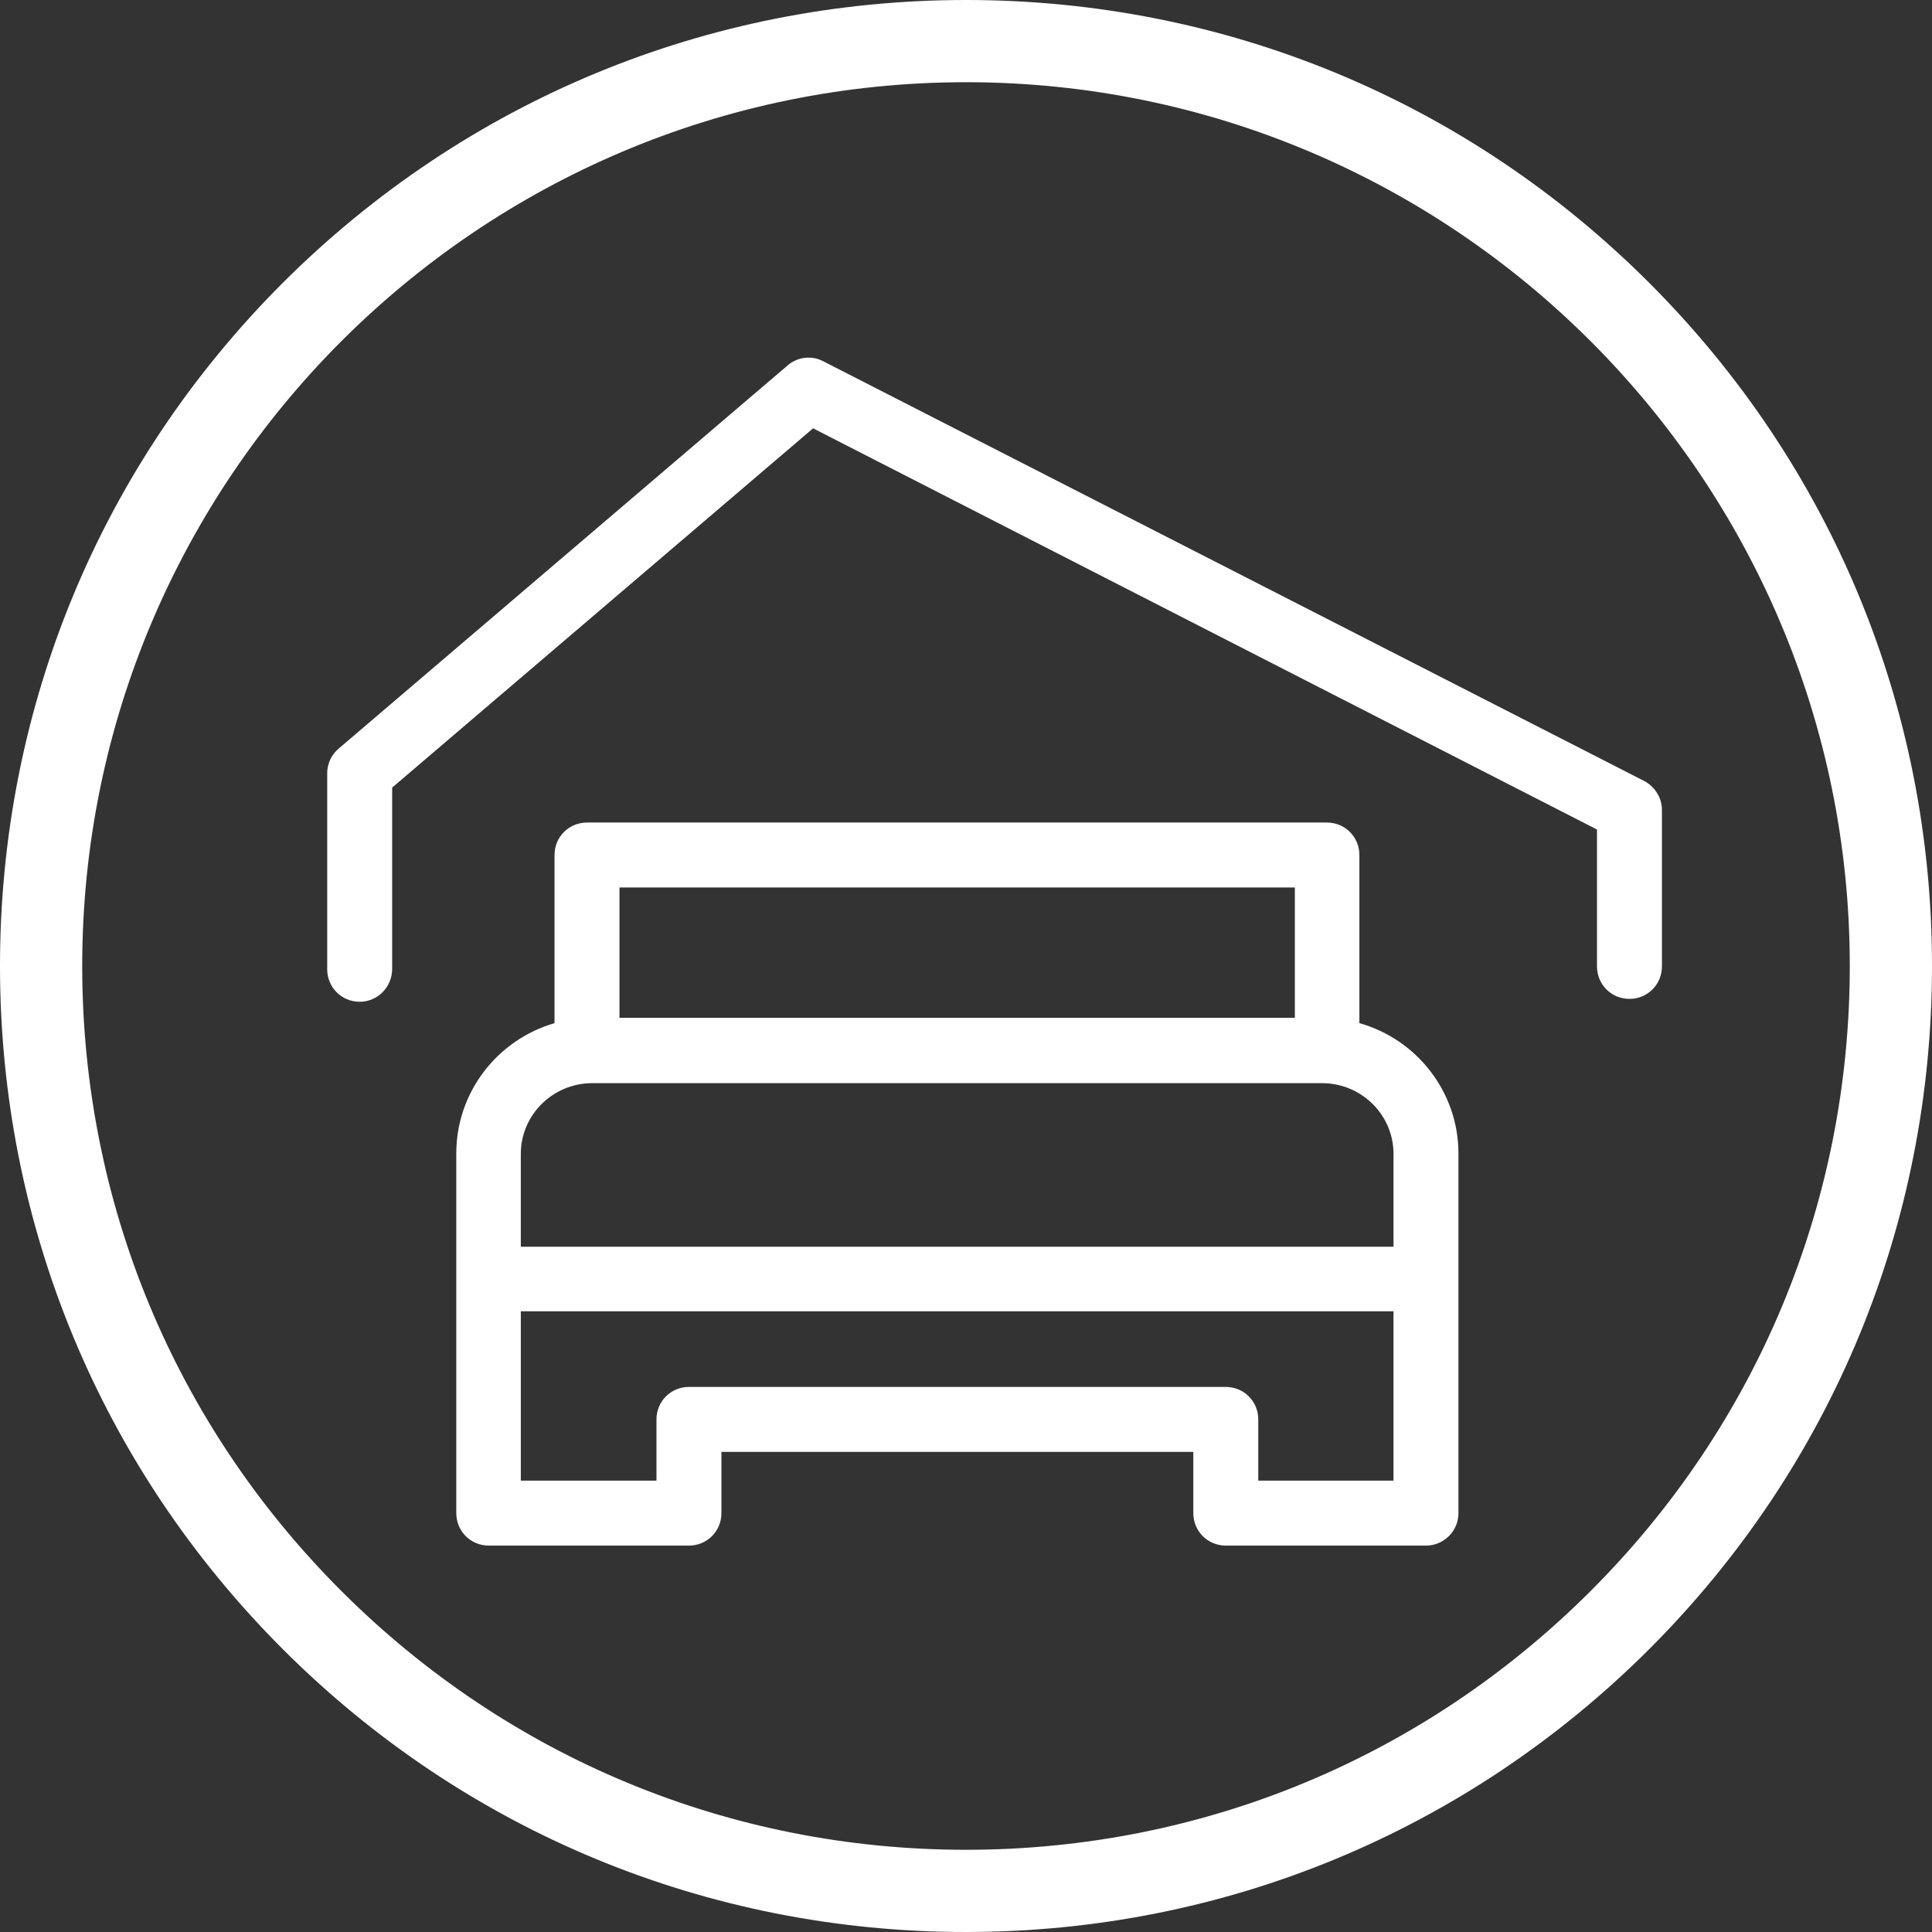 <?xml version="1.0" encoding="utf-8"?>
<!-- Generator: Adobe Illustrator 25.4.8, SVG Export Plug-In . SVG Version: 6.00 Build 0)  -->
<svg version="1.1" id="Ebene_1" xmlns="http://www.w3.org/2000/svg" xmlns:xlink="http://www.w3.org/1999/xlink" x="0px" y="0px"
	 viewBox="0 0 470 470" style="enable-background:new 0 0 470 470;" xml:space="preserve">
<rect x="0" y="0" width="470" height="470" fill="#333333" stroke="none"/>
<style type="text/css">
	.st0{fill:#ffffff;}
</style>
<g>
	<path class="st0" d="M235,470c-62.8,0-121.8-24.4-166.2-68.8S0,297.8,0,235S24.4,113.2,68.8,68.8C113.2,24.5,172.2,0,235,0
		s121.8,24.4,166.2,68.8S470,172.2,470,235s-24.4,121.8-68.8,166.2C356.8,445.5,297.8,470,235,470z M235,20
		C116.4,20,20,116.4,20,235c0,57.4,22.4,111.4,63,152s94.6,63,152,63s111.4-22.4,152-63s63-94.6,63-152C450,116.4,353.6,20,235,20z"
		/>
</g>
<g>
	<g>
		<path class="st0" d="M346.9,376h-48.7c-4.4,0-7.9-3.5-7.9-7.9v-14.9H175.5v14.9c0,4.4-3.5,7.9-7.9,7.9h-48.7
			c-4.4,0-7.9-3.5-7.9-7.9v-87.5c0-15,10.1-27.7,23.9-31.7V208c0-4.4,3.5-7.9,7.9-7.9h180c4.4,0,7.9,3.5,7.9,7.9v40.9
			c13.9,3.9,24.1,16.7,24.1,31.7v87.5C354.8,372.5,351.2,376,346.9,376z M306,360.2h33V319H126.7v41.2h33v-14.9
			c0-4.4,3.5-7.9,7.9-7.9h130.6c4.4,0,7.9,3.5,7.9,7.9v14.9H306z M126.7,303.3H339v-22.6c0-9.5-7.8-17.2-17.4-17.2H144.1
			c-9.6,0-17.4,7.7-17.4,17.2L126.7,303.3L126.7,303.3z M150.7,247.6H315v-31.7H150.7V247.6z"/>
	</g>
	<g>
		<path class="st0" d="M87.5,243.7c-4.4,0-7.9-3.5-7.9-7.9v-47.7c0-2.3,1-4.5,2.8-6l109.2-93.2c2.4-2.1,5.9-2.5,8.7-1L400,190
			c2.6,1.4,4.3,4.1,4.3,7v38.1c0,4.4-3.5,7.9-7.9,7.9s-7.9-3.5-7.9-7.9v-33.3l-190.7-97.6L95.4,191.6v44.1
			C95.4,240.1,91.9,243.7,87.5,243.7z"/>
	</g>
</g>
</svg>
